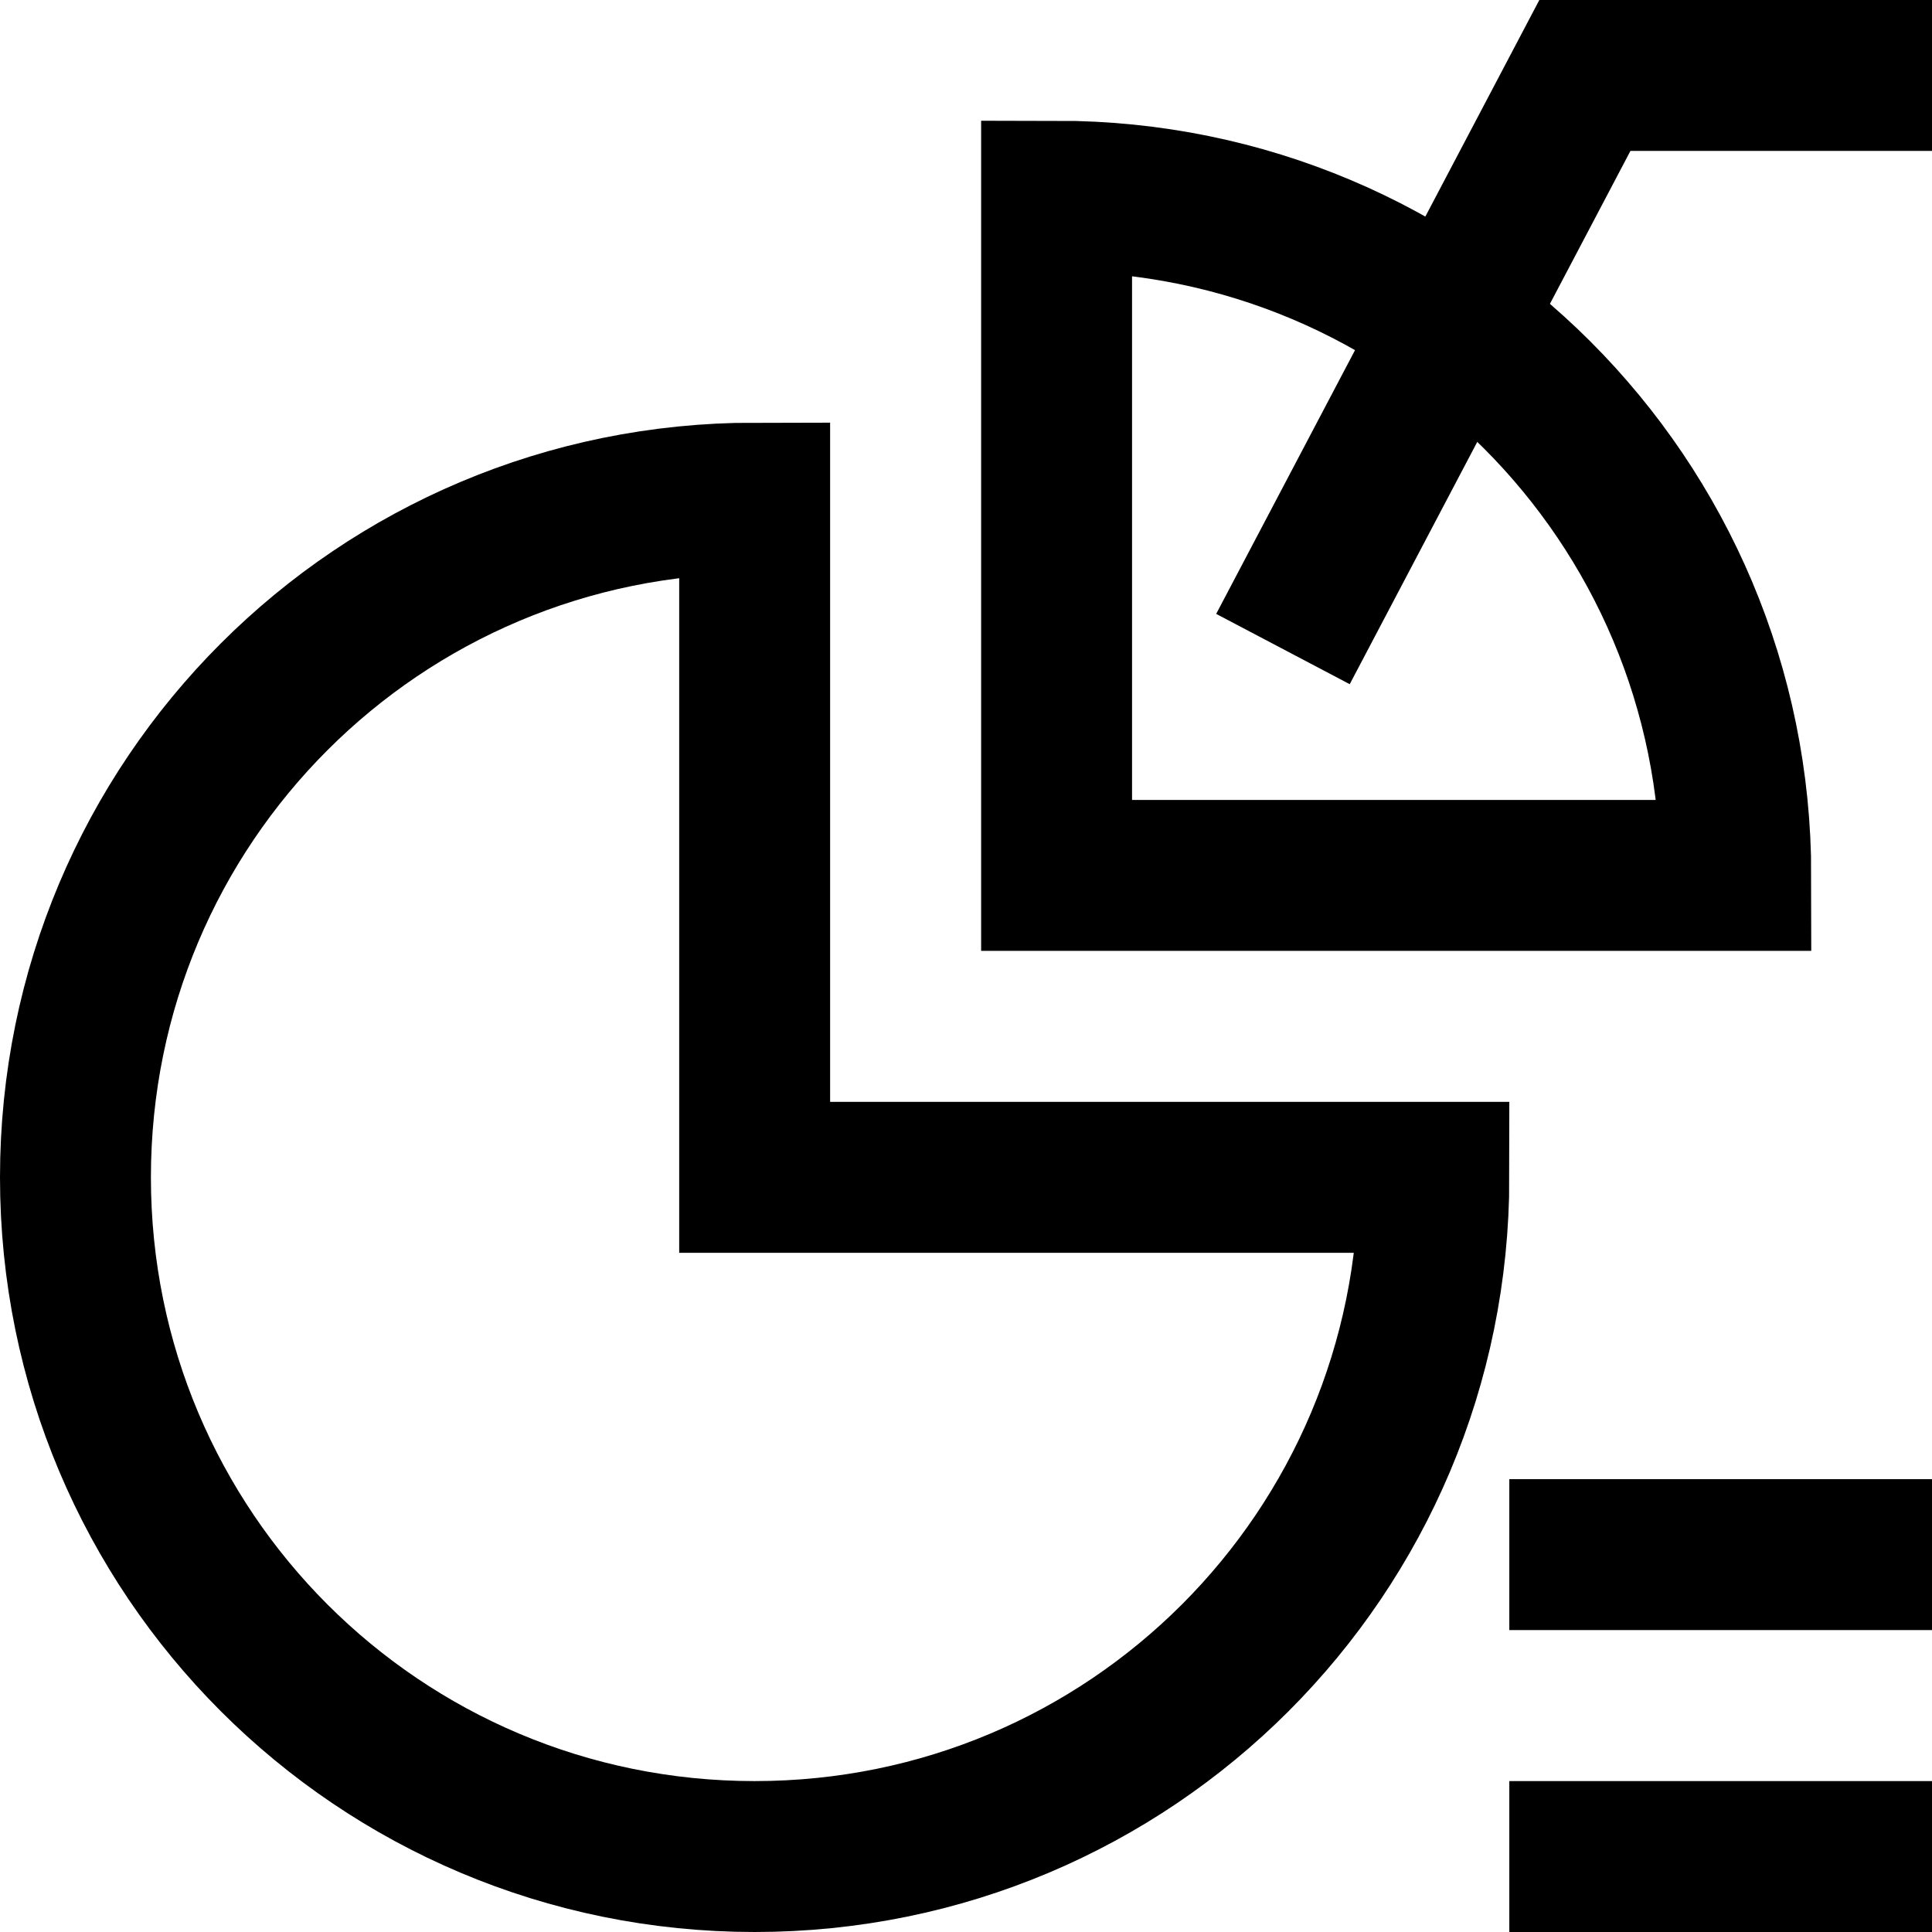 <svg width="18" height="18" viewBox="0 0 18 18" fill="none" xmlns="http://www.w3.org/2000/svg">
<g clip-path="url(#clip0_1404_2167)">
<path d="M13.359 10.969C13.359 14.47 10.533 17.297 7.031 17.297C3.53 17.297 0.703 14.47 0.703 10.969C0.703 7.467 3.53 4.641 7.031 4.641V10.969H13.359Z" stroke="black" stroke-width="1.406" stroke-miterlimit="10"/>
<path d="M16.172 8.156H9.844V1.828C13.345 1.828 16.172 4.655 16.172 8.156Z" stroke="black" stroke-width="1.406" stroke-miterlimit="10"/>
<path d="M18 0.703H14.766L11.953 6.047" stroke="black" stroke-width="1.406" stroke-miterlimit="10"/>
<path d="M14.062 17.297H18" stroke="black" stroke-width="1.406" stroke-miterlimit="10"/>
<path d="M14.062 14.484H18" stroke="black" stroke-width="1.406" stroke-miterlimit="10"/>
</g>
<defs>
<clipPath id="clip0_1404_2167">
<rect width="18" height="18" fill="white"/>
</clipPath>
</defs>
</svg>
